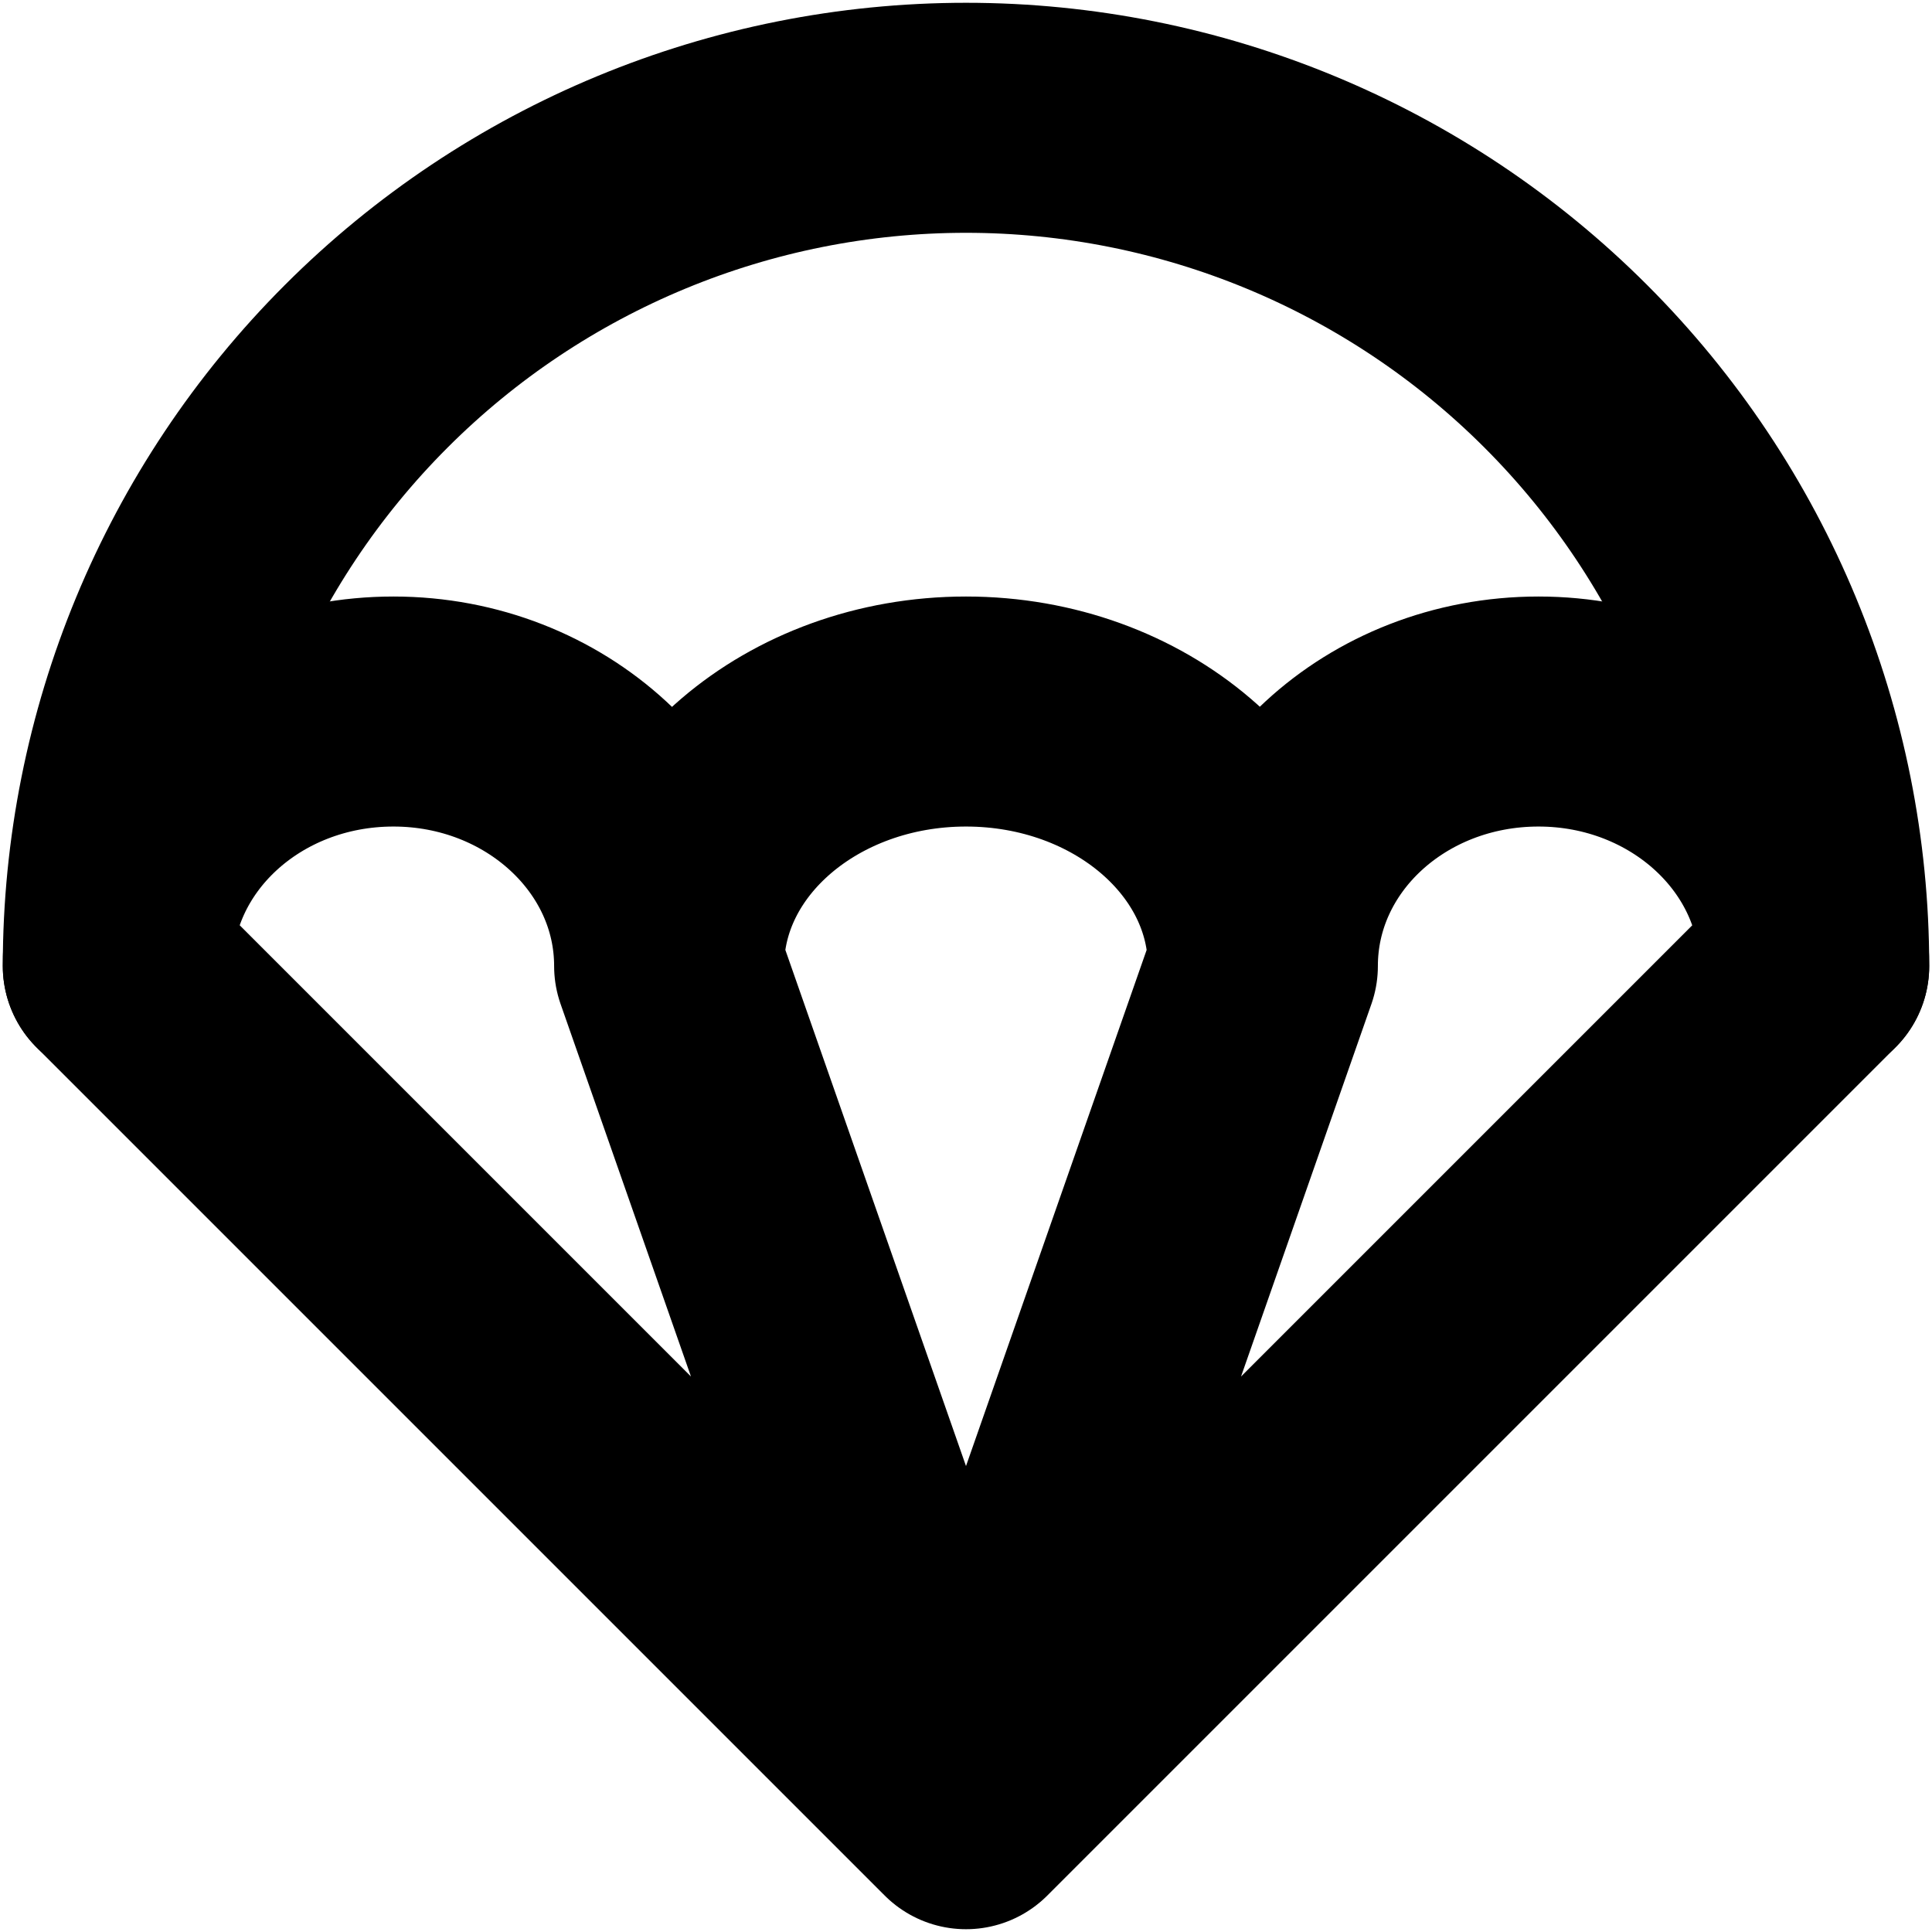 <svg width="35" height="35" viewBox="0 0 35 35" fill="none" xmlns="http://www.w3.org/2000/svg">
<g id="Group">
<path id="Vector" d="M32.866 17.5C32.866 13.425 31.247 9.516 28.365 6.635C25.484 3.753 21.575 2.134 17.5 2.134C13.425 2.134 9.516 3.753 6.635 6.635C3.753 9.516 2.134 13.425 2.134 17.5" stroke="black" stroke-width="4.167" stroke-linecap="round" stroke-linejoin="round"/>
<path id="Vector_2" d="M22.878 17.5C22.878 14.949 25.106 12.89 27.872 12.89C30.623 12.89 32.866 14.949 32.866 17.5L17.5 32.866M22.878 17.5C22.878 14.949 20.466 12.89 17.5 12.89C14.534 12.89 12.122 14.949 12.122 17.5M22.878 17.5L17.5 32.866M12.122 17.5C12.122 14.949 9.878 12.89 7.128 12.89C4.362 12.89 2.134 14.949 2.134 17.5L17.5 32.866M12.122 17.5L17.5 32.866" stroke="black" stroke-width="4.167" stroke-linecap="round" stroke-linejoin="round"/>
</g>
</svg>
